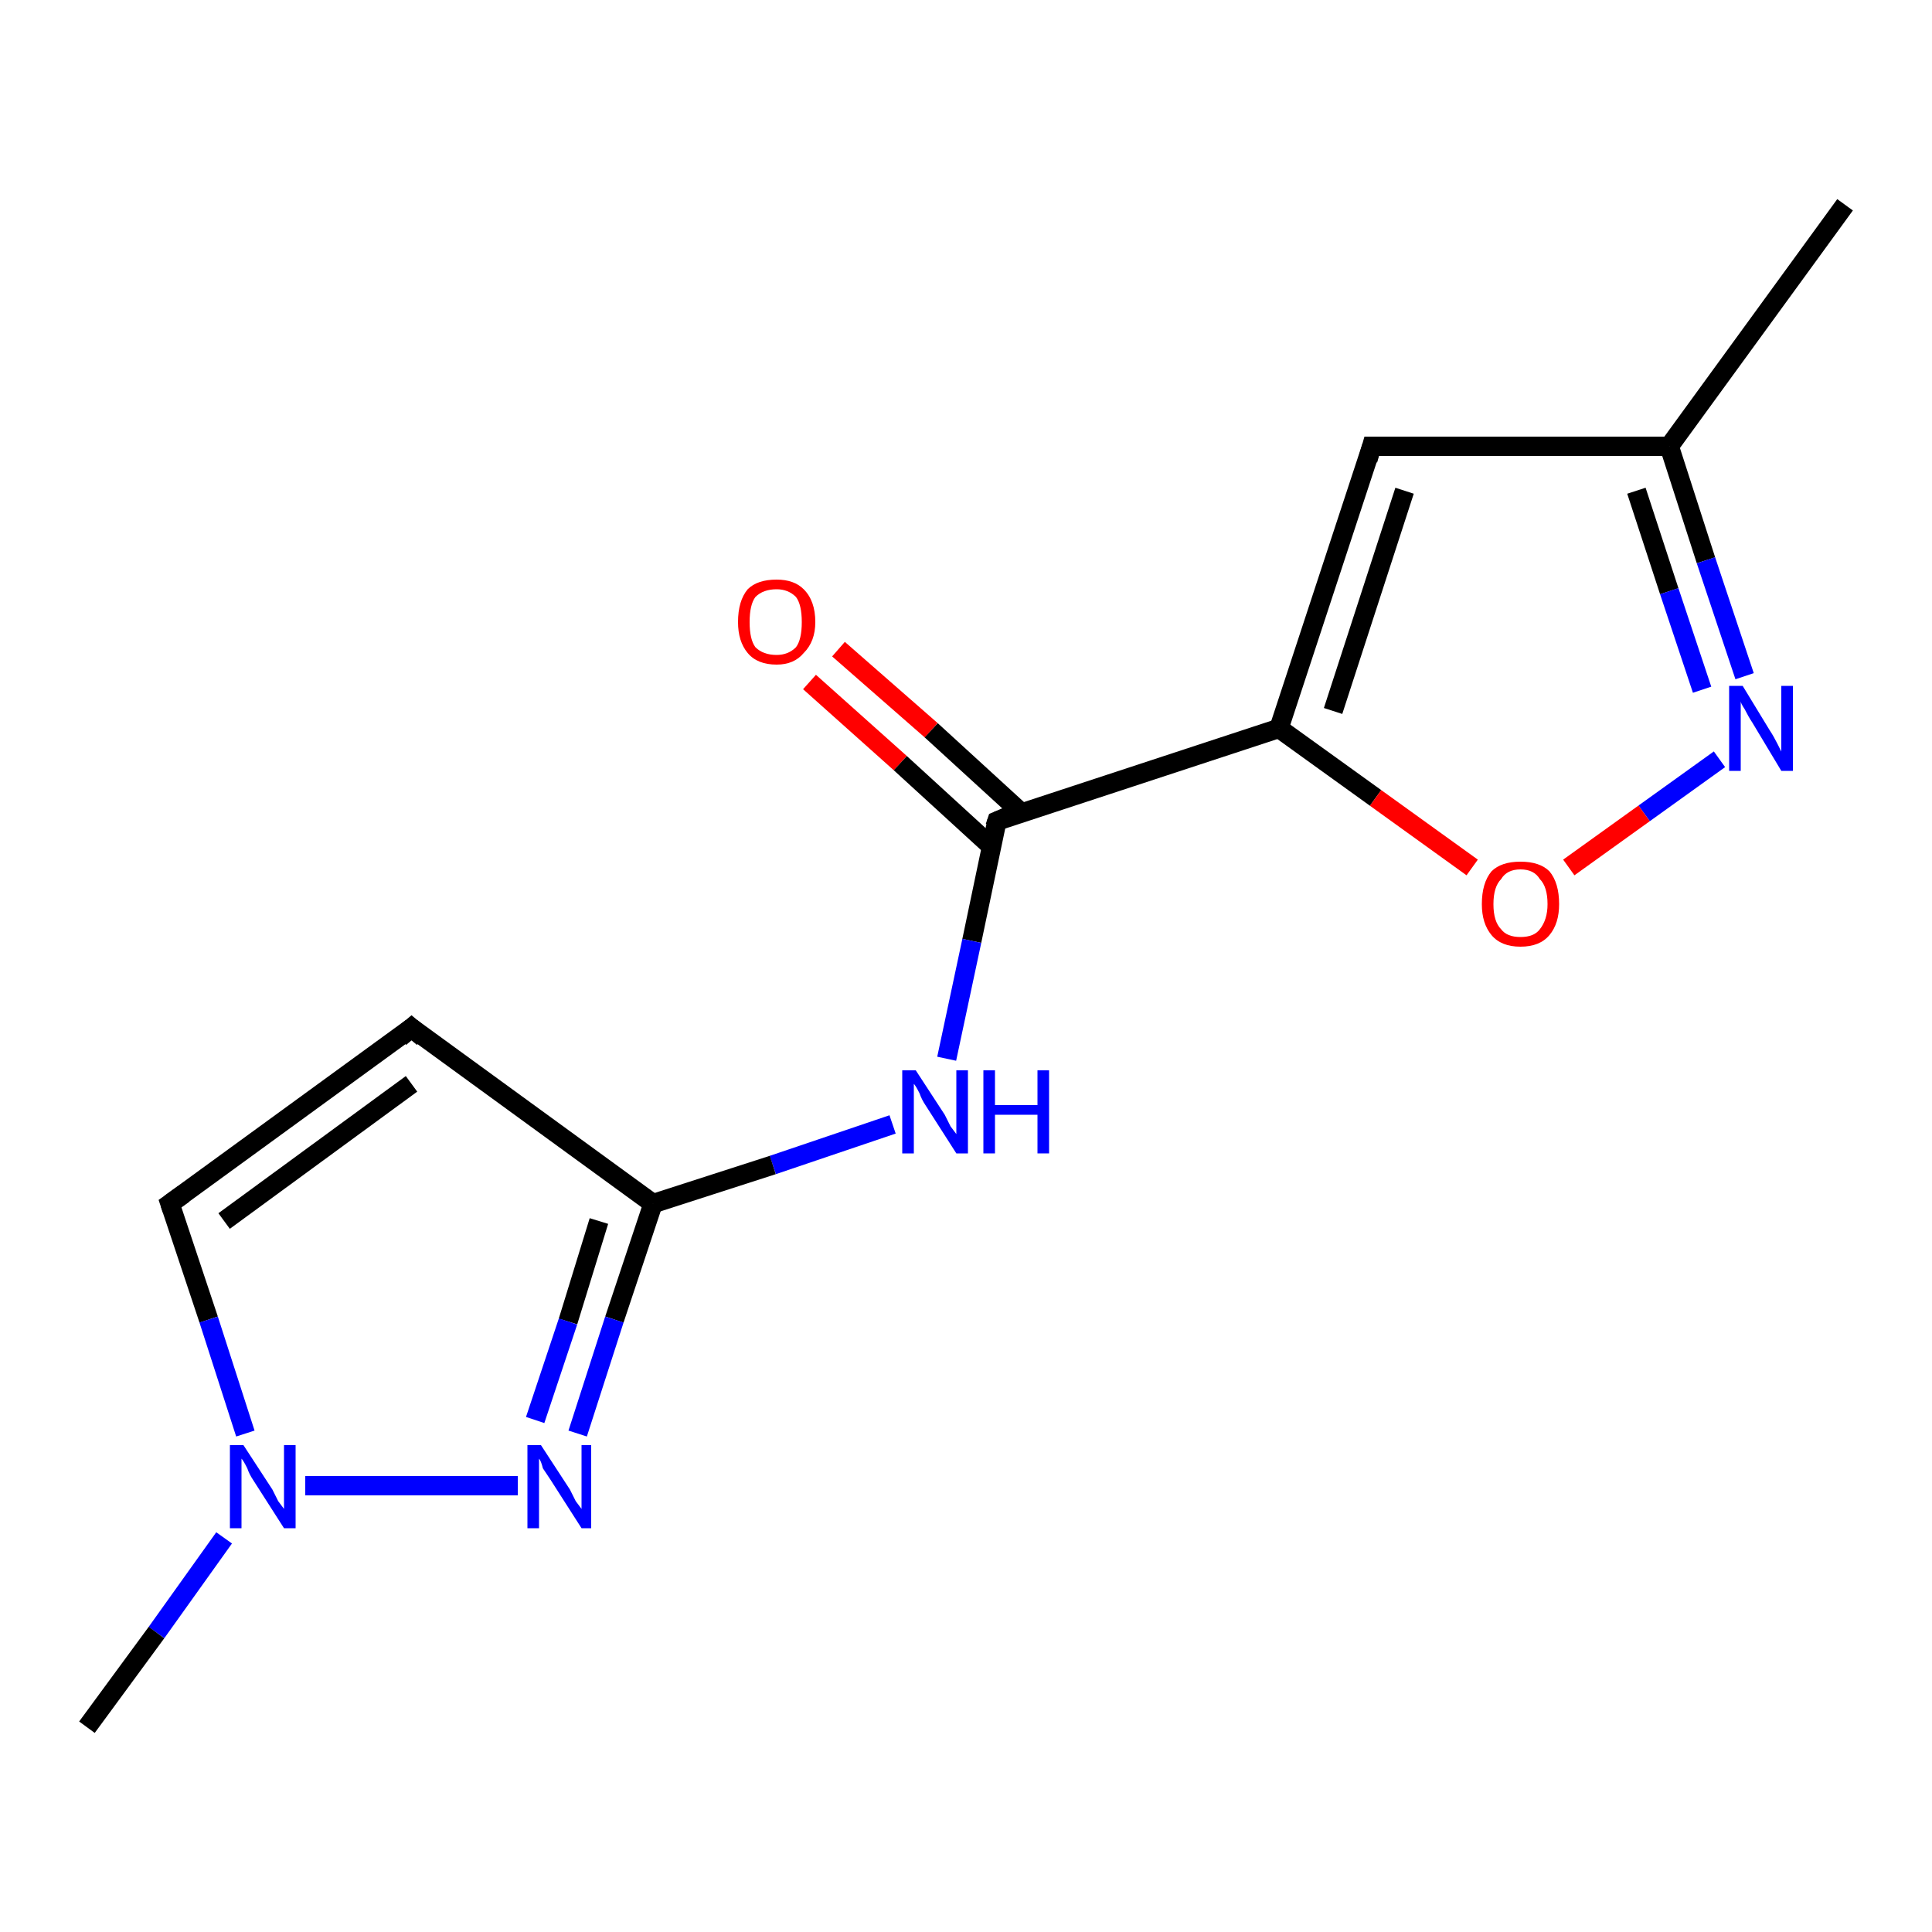 <?xml version='1.0' encoding='iso-8859-1'?>
<svg version='1.1' baseProfile='full'
              xmlns='http://www.w3.org/2000/svg'
                      xmlns:rdkit='http://www.rdkit.org/xml'
                      xmlns:xlink='http://www.w3.org/1999/xlink'
                  xml:space='preserve'
width='100px' height='100px' viewBox='0 0 100 100'>
<!-- END OF HEADER -->
<rect style='opacity:1.0;fill:#FFFFFF;stroke:none' width='100.0' height='100.0' x='0.0' y='0.0'> </rect>
<path class='bond-0 atom-8 atom-10' d='M 95.5,10.6 L 86.4,23.1' style='fill:none;fill-rule:evenodd;stroke:#000000;stroke-width:1.0px;stroke-linecap:butt;stroke-linejoin:miter;stroke-opacity:1' />
<path class='bond-1 atom-11 atom-10' d='M 71.0,23.1 L 86.4,23.1' style='fill:none;fill-rule:evenodd;stroke:#000000;stroke-width:1.0px;stroke-linecap:butt;stroke-linejoin:miter;stroke-opacity:1' />
<path class='bond-2 atom-11 atom-12' d='M 71.0,23.1 L 66.2,37.7' style='fill:none;fill-rule:evenodd;stroke:#000000;stroke-width:1.0px;stroke-linecap:butt;stroke-linejoin:miter;stroke-opacity:1' />
<path class='bond-2 atom-11 atom-12' d='M 72.7,25.4 L 69.0,36.8' style='fill:none;fill-rule:evenodd;stroke:#000000;stroke-width:1.0px;stroke-linecap:butt;stroke-linejoin:miter;stroke-opacity:1' />
<path class='bond-3 atom-10 atom-7' d='M 86.4,23.1 L 88.3,29.0' style='fill:none;fill-rule:evenodd;stroke:#000000;stroke-width:1.0px;stroke-linecap:butt;stroke-linejoin:miter;stroke-opacity:1' />
<path class='bond-3 atom-10 atom-7' d='M 88.3,29.0 L 90.3,35.0' style='fill:none;fill-rule:evenodd;stroke:#0000FF;stroke-width:1.0px;stroke-linecap:butt;stroke-linejoin:miter;stroke-opacity:1' />
<path class='bond-3 atom-10 atom-7' d='M 84.7,25.4 L 86.4,30.6' style='fill:none;fill-rule:evenodd;stroke:#000000;stroke-width:1.0px;stroke-linecap:butt;stroke-linejoin:miter;stroke-opacity:1' />
<path class='bond-3 atom-10 atom-7' d='M 86.4,30.6 L 88.1,35.7' style='fill:none;fill-rule:evenodd;stroke:#0000FF;stroke-width:1.0px;stroke-linecap:butt;stroke-linejoin:miter;stroke-opacity:1' />
<path class='bond-4 atom-14 atom-2' d='M 43.4,33.6 L 48.2,37.8' style='fill:none;fill-rule:evenodd;stroke:#FF0000;stroke-width:1.0px;stroke-linecap:butt;stroke-linejoin:miter;stroke-opacity:1' />
<path class='bond-4 atom-14 atom-2' d='M 48.2,37.8 L 52.9,42.1' style='fill:none;fill-rule:evenodd;stroke:#000000;stroke-width:1.0px;stroke-linecap:butt;stroke-linejoin:miter;stroke-opacity:1' />
<path class='bond-4 atom-14 atom-2' d='M 41.9,35.3 L 46.6,39.5' style='fill:none;fill-rule:evenodd;stroke:#FF0000;stroke-width:1.0px;stroke-linecap:butt;stroke-linejoin:miter;stroke-opacity:1' />
<path class='bond-4 atom-14 atom-2' d='M 46.6,39.5 L 51.3,43.8' style='fill:none;fill-rule:evenodd;stroke:#000000;stroke-width:1.0px;stroke-linecap:butt;stroke-linejoin:miter;stroke-opacity:1' />
<path class='bond-5 atom-12 atom-9' d='M 66.2,37.7 L 71.2,41.3' style='fill:none;fill-rule:evenodd;stroke:#000000;stroke-width:1.0px;stroke-linecap:butt;stroke-linejoin:miter;stroke-opacity:1' />
<path class='bond-5 atom-12 atom-9' d='M 71.2,41.3 L 76.2,44.9' style='fill:none;fill-rule:evenodd;stroke:#FF0000;stroke-width:1.0px;stroke-linecap:butt;stroke-linejoin:miter;stroke-opacity:1' />
<path class='bond-6 atom-12 atom-2' d='M 66.2,37.7 L 51.6,42.5' style='fill:none;fill-rule:evenodd;stroke:#000000;stroke-width:1.0px;stroke-linecap:butt;stroke-linejoin:miter;stroke-opacity:1' />
<path class='bond-7 atom-7 atom-9' d='M 89.0,39.3 L 85.1,42.1' style='fill:none;fill-rule:evenodd;stroke:#0000FF;stroke-width:1.0px;stroke-linecap:butt;stroke-linejoin:miter;stroke-opacity:1' />
<path class='bond-7 atom-7 atom-9' d='M 85.1,42.1 L 81.2,44.9' style='fill:none;fill-rule:evenodd;stroke:#FF0000;stroke-width:1.0px;stroke-linecap:butt;stroke-linejoin:miter;stroke-opacity:1' />
<path class='bond-8 atom-2 atom-0' d='M 51.6,42.5 L 50.3,48.7' style='fill:none;fill-rule:evenodd;stroke:#000000;stroke-width:1.0px;stroke-linecap:butt;stroke-linejoin:miter;stroke-opacity:1' />
<path class='bond-8 atom-2 atom-0' d='M 50.3,48.7 L 49.0,54.8' style='fill:none;fill-rule:evenodd;stroke:#0000FF;stroke-width:1.0px;stroke-linecap:butt;stroke-linejoin:miter;stroke-opacity:1' />
<path class='bond-9 atom-0 atom-3' d='M 46.2,58.2 L 40.0,60.3' style='fill:none;fill-rule:evenodd;stroke:#0000FF;stroke-width:1.0px;stroke-linecap:butt;stroke-linejoin:miter;stroke-opacity:1' />
<path class='bond-9 atom-0 atom-3' d='M 40.0,60.3 L 33.8,62.3' style='fill:none;fill-rule:evenodd;stroke:#000000;stroke-width:1.0px;stroke-linecap:butt;stroke-linejoin:miter;stroke-opacity:1' />
<path class='bond-10 atom-4 atom-3' d='M 21.3,53.2 L 33.8,62.3' style='fill:none;fill-rule:evenodd;stroke:#000000;stroke-width:1.0px;stroke-linecap:butt;stroke-linejoin:miter;stroke-opacity:1' />
<path class='bond-11 atom-4 atom-5' d='M 21.3,53.2 L 8.8,62.3' style='fill:none;fill-rule:evenodd;stroke:#000000;stroke-width:1.0px;stroke-linecap:butt;stroke-linejoin:miter;stroke-opacity:1' />
<path class='bond-11 atom-4 atom-5' d='M 21.3,56.1 L 11.6,63.2' style='fill:none;fill-rule:evenodd;stroke:#000000;stroke-width:1.0px;stroke-linecap:butt;stroke-linejoin:miter;stroke-opacity:1' />
<path class='bond-12 atom-3 atom-1' d='M 33.8,62.3 L 31.8,68.3' style='fill:none;fill-rule:evenodd;stroke:#000000;stroke-width:1.0px;stroke-linecap:butt;stroke-linejoin:miter;stroke-opacity:1' />
<path class='bond-12 atom-3 atom-1' d='M 31.8,68.3 L 29.9,74.2' style='fill:none;fill-rule:evenodd;stroke:#0000FF;stroke-width:1.0px;stroke-linecap:butt;stroke-linejoin:miter;stroke-opacity:1' />
<path class='bond-12 atom-3 atom-1' d='M 31.0,63.2 L 29.4,68.4' style='fill:none;fill-rule:evenodd;stroke:#000000;stroke-width:1.0px;stroke-linecap:butt;stroke-linejoin:miter;stroke-opacity:1' />
<path class='bond-12 atom-3 atom-1' d='M 29.4,68.4 L 27.7,73.5' style='fill:none;fill-rule:evenodd;stroke:#0000FF;stroke-width:1.0px;stroke-linecap:butt;stroke-linejoin:miter;stroke-opacity:1' />
<path class='bond-13 atom-5 atom-13' d='M 8.8,62.3 L 10.8,68.3' style='fill:none;fill-rule:evenodd;stroke:#000000;stroke-width:1.0px;stroke-linecap:butt;stroke-linejoin:miter;stroke-opacity:1' />
<path class='bond-13 atom-5 atom-13' d='M 10.8,68.3 L 12.7,74.2' style='fill:none;fill-rule:evenodd;stroke:#0000FF;stroke-width:1.0px;stroke-linecap:butt;stroke-linejoin:miter;stroke-opacity:1' />
<path class='bond-14 atom-1 atom-13' d='M 26.8,76.9 L 15.8,76.9' style='fill:none;fill-rule:evenodd;stroke:#0000FF;stroke-width:1.0px;stroke-linecap:butt;stroke-linejoin:miter;stroke-opacity:1' />
<path class='bond-15 atom-13 atom-6' d='M 11.6,79.6 L 8.1,84.5' style='fill:none;fill-rule:evenodd;stroke:#0000FF;stroke-width:1.0px;stroke-linecap:butt;stroke-linejoin:miter;stroke-opacity:1' />
<path class='bond-15 atom-13 atom-6' d='M 8.1,84.5 L 4.5,89.4' style='fill:none;fill-rule:evenodd;stroke:#000000;stroke-width:1.0px;stroke-linecap:butt;stroke-linejoin:miter;stroke-opacity:1' />
<path d='M 52.3,42.2 L 51.6,42.5 L 51.5,42.8' style='fill:none;stroke:#000000;stroke-width:1.0px;stroke-linecap:butt;stroke-linejoin:miter;stroke-opacity:1;' />
<path d='M 21.9,53.7 L 21.3,53.2 L 20.7,53.7' style='fill:none;stroke:#000000;stroke-width:1.0px;stroke-linecap:butt;stroke-linejoin:miter;stroke-opacity:1;' />
<path d='M 9.5,61.8 L 8.8,62.3 L 8.9,62.6' style='fill:none;stroke:#000000;stroke-width:1.0px;stroke-linecap:butt;stroke-linejoin:miter;stroke-opacity:1;' />
<path d='M 71.8,23.1 L 71.0,23.1 L 70.8,23.8' style='fill:none;stroke:#000000;stroke-width:1.0px;stroke-linecap:butt;stroke-linejoin:miter;stroke-opacity:1;' />
<path class='atom-0' d='M 47.4 55.4
L 48.9 57.7
Q 49.0 57.9, 49.2 58.3
Q 49.5 58.7, 49.5 58.7
L 49.5 55.4
L 50.1 55.4
L 50.1 59.7
L 49.5 59.7
L 47.9 57.2
Q 47.7 56.9, 47.6 56.6
Q 47.4 56.2, 47.3 56.1
L 47.3 59.7
L 46.7 59.7
L 46.7 55.4
L 47.4 55.4
' fill='#0000FF'/>
<path class='atom-0' d='M 50.9 55.4
L 51.5 55.4
L 51.5 57.2
L 53.7 57.2
L 53.7 55.4
L 54.3 55.4
L 54.3 59.7
L 53.7 59.7
L 53.7 57.7
L 51.5 57.7
L 51.5 59.7
L 50.9 59.7
L 50.9 55.4
' fill='#0000FF'/>
<path class='atom-1' d='M 28.0 74.8
L 29.5 77.1
Q 29.6 77.3, 29.8 77.7
Q 30.1 78.1, 30.1 78.1
L 30.1 74.8
L 30.6 74.8
L 30.6 79.1
L 30.1 79.1
L 28.5 76.6
Q 28.3 76.3, 28.1 76.0
Q 28.0 75.6, 27.9 75.5
L 27.9 79.1
L 27.3 79.1
L 27.3 74.8
L 28.0 74.8
' fill='#0000FF'/>
<path class='atom-7' d='M 90.2 35.5
L 91.6 37.8
Q 91.8 38.1, 92.0 38.5
Q 92.2 38.9, 92.2 38.9
L 92.2 35.5
L 92.8 35.5
L 92.8 39.9
L 92.2 39.9
L 90.7 37.4
Q 90.5 37.1, 90.3 36.7
Q 90.1 36.4, 90.1 36.3
L 90.1 39.9
L 89.5 39.9
L 89.5 35.5
L 90.2 35.5
' fill='#0000FF'/>
<path class='atom-9' d='M 76.7 46.8
Q 76.7 45.7, 77.2 45.1
Q 77.7 44.6, 78.7 44.6
Q 79.7 44.6, 80.2 45.1
Q 80.7 45.7, 80.7 46.8
Q 80.7 47.8, 80.2 48.4
Q 79.7 49.0, 78.7 49.0
Q 77.7 49.0, 77.2 48.4
Q 76.7 47.8, 76.7 46.8
M 78.7 48.5
Q 79.4 48.5, 79.7 48.1
Q 80.1 47.6, 80.1 46.8
Q 80.1 45.9, 79.7 45.5
Q 79.4 45.0, 78.7 45.0
Q 78.0 45.0, 77.7 45.5
Q 77.3 45.9, 77.3 46.8
Q 77.3 47.7, 77.7 48.1
Q 78.0 48.5, 78.7 48.5
' fill='#FF0000'/>
<path class='atom-13' d='M 12.6 74.8
L 14.1 77.1
Q 14.2 77.3, 14.4 77.7
Q 14.7 78.1, 14.7 78.1
L 14.7 74.8
L 15.3 74.8
L 15.3 79.1
L 14.7 79.1
L 13.1 76.6
Q 12.9 76.3, 12.8 76.0
Q 12.6 75.6, 12.5 75.5
L 12.5 79.1
L 11.9 79.1
L 11.9 74.8
L 12.6 74.8
' fill='#0000FF'/>
<path class='atom-14' d='M 38.2 32.2
Q 38.2 31.1, 38.7 30.5
Q 39.2 30.0, 40.2 30.0
Q 41.1 30.0, 41.6 30.5
Q 42.2 31.1, 42.2 32.2
Q 42.2 33.2, 41.6 33.8
Q 41.1 34.4, 40.2 34.4
Q 39.2 34.4, 38.7 33.8
Q 38.2 33.2, 38.2 32.2
M 40.2 33.9
Q 40.8 33.9, 41.2 33.5
Q 41.5 33.1, 41.5 32.2
Q 41.5 31.3, 41.2 30.9
Q 40.8 30.5, 40.2 30.5
Q 39.5 30.5, 39.1 30.9
Q 38.8 31.3, 38.8 32.2
Q 38.8 33.1, 39.1 33.5
Q 39.5 33.9, 40.2 33.9
' fill='#FF0000'/>
</svg>
